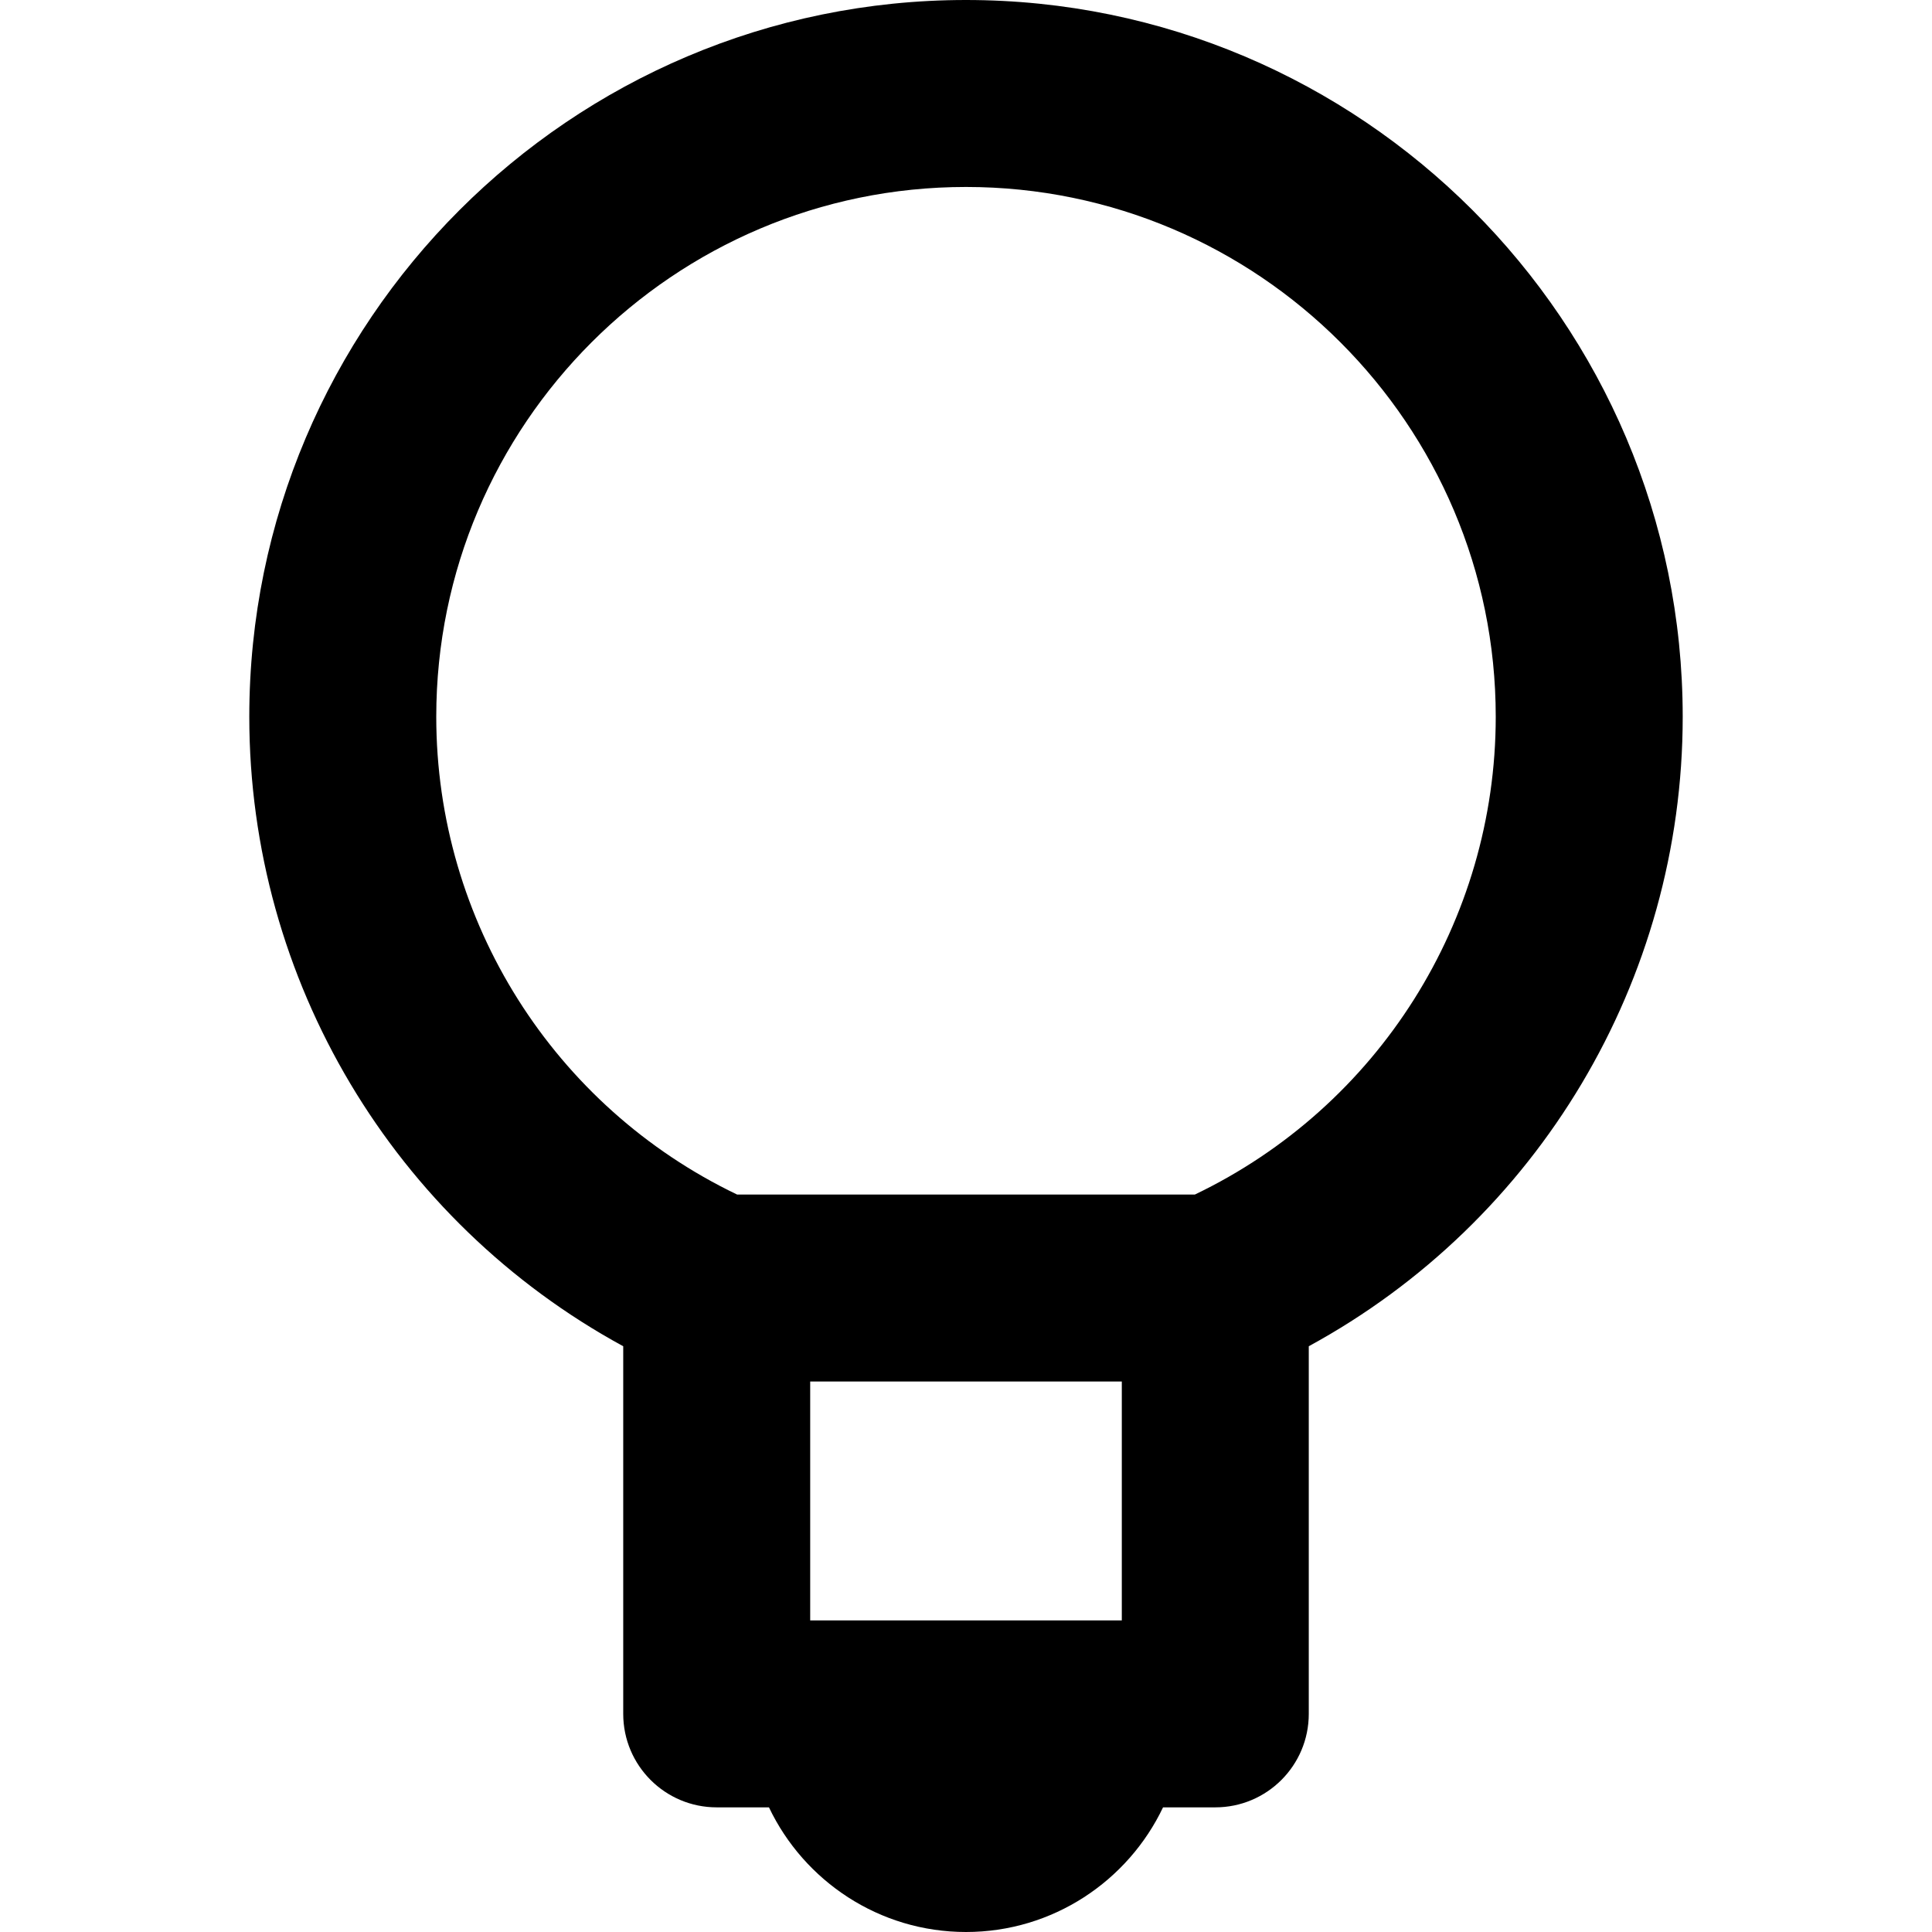 <?xml version="1.0" encoding="iso-8859-1"?>
<!-- Generator: Adobe Illustrator 18.0.0, SVG Export Plug-In . SVG Version: 6.00 Build 0)  -->
<!DOCTYPE svg PUBLIC "-//W3C//DTD SVG 1.1//EN" "http://www.w3.org/Graphics/SVG/1.1/DTD/svg11.dtd">
<svg version="1.1" id="Capa_1" xmlns="http://www.w3.org/2000/svg" xmlns:xlink="http://www.w3.org/1999/xlink" x="0px" y="0px"
	 viewBox="0 0 310 310" style="enable-background:new 0 0 310 310;" xml:space="preserve">
<path d="M154.998,0C91.588,0,40,51.589,40,115c0,42.363,23.249,80.997,60,101.013V275c0,8.284,6.716,15,15,15h8.384
	c5.628,11.815,17.683,20,31.616,20s25.988-8.185,31.616-20H195c8.284,0,15-6.716,15-15v-58.988c36.751-20.015,60-58.649,60-101.012
	C270,51.589,218.41,0,154.998,0z M180,221.671V260h-50v-38.329H180z M191.725,191.671h-73.452C88.85,177.562,70,147.794,70,115
	c0-46.869,38.13-85,84.998-85C201.868,30,240,68.131,240,115C240,147.794,221.149,177.563,191.725,191.671z"/>
<g>
</g>
<g>
</g>
<g>
</g>
<g>
</g>
<g>
</g>
<g>
</g>
<g>
</g>
<g>
</g>
<g>
</g>
<g>
</g>
<g>
</g>
<g>
</g>
<g>
</g>
<g>
</g>
<g>
</g>
</svg>
